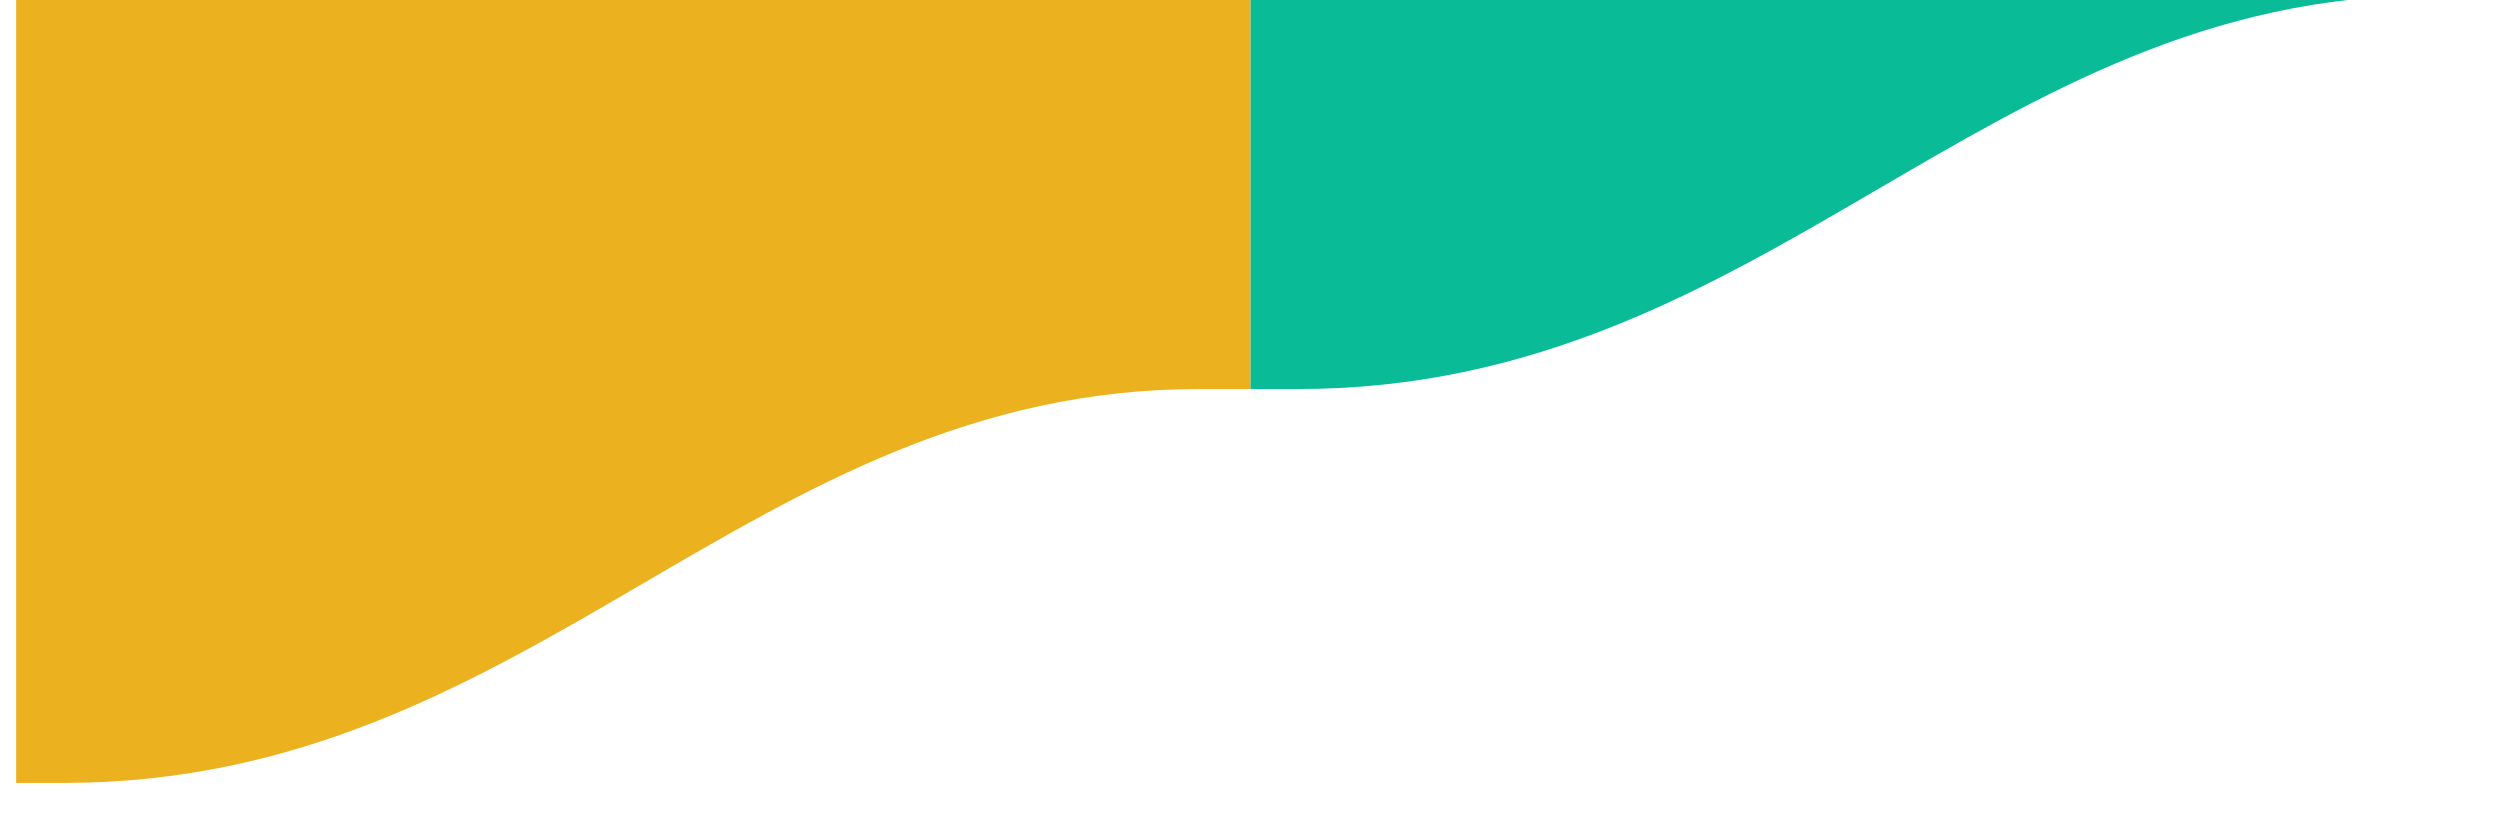 <svg xmlns="http://www.w3.org/2000/svg" xmlns:xlink="http://www.w3.org/1999/xlink" width="1454" height="484" viewBox="0 0 1454 484">
  <defs>
    <clipPath id="clip-path">
      <rect id="Retângulo_17794" data-name="Retângulo 17794" width="1454" height="484" transform="translate(0 -0.484)" fill="#c0305e"/>
    </clipPath>
  </defs>
  <g id="trem-turístico-rede" transform="translate(1454 5017.528) rotate(180)">
    <g id="Grupo_de_máscara_23755" data-name="Grupo de máscara 23755" transform="translate(0 4534.012)" clip-path="url(#clip-path)">
      <path id="Caminho_26344" data-name="Caminho 26344" d="M8512.379,142.3V849.288h-27.548c-273.7,0-398.161,229.086-660.425,229.086h-29.841V371.381h29.841c262.264,0,386.722-229.086,660.425-229.086Z" transform="translate(-7785.593 114.949)" fill="#0abb98"/>
      <path id="Caminho_26345" data-name="Caminho 26345" d="M8933.3,7.961v706.99h-27.556c-273.7,0-398.16,229.087-660.422,229.087h-29.84V237.048h29.84c262.262,0,386.722-229.087,660.422-229.087Z" transform="translate(-7488.699 20.201)" fill="#ecb11f"/>
    </g>
  </g>
</svg>
